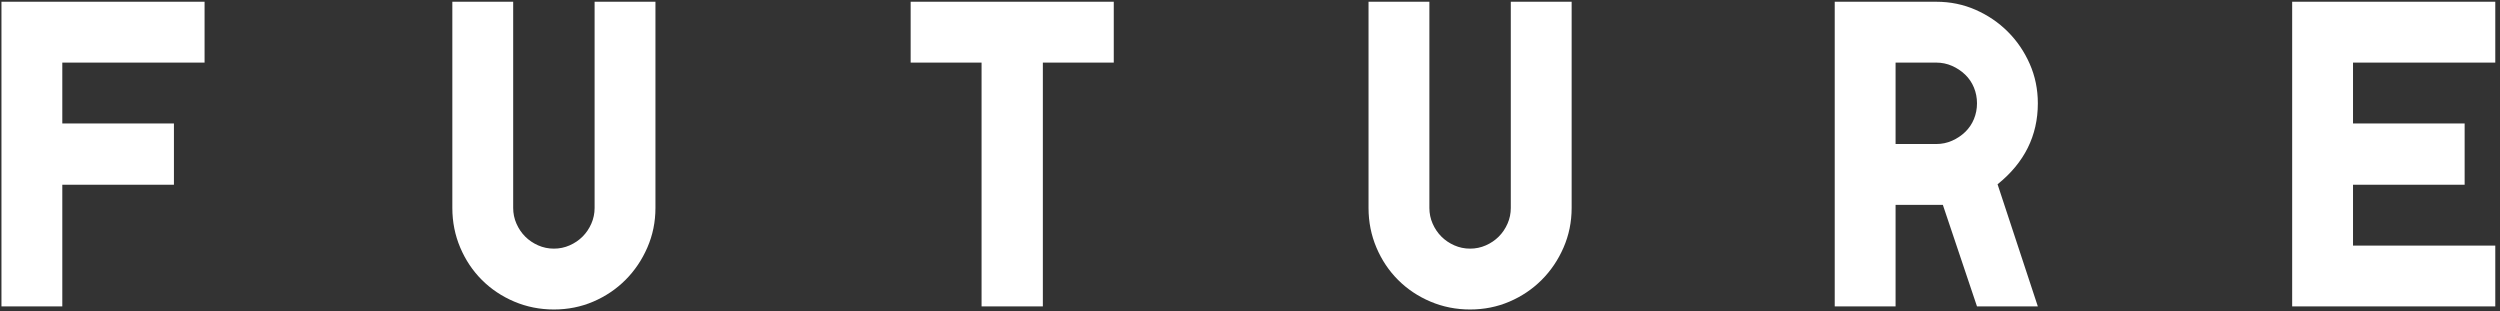 <?xml version="1.0" encoding="UTF-8"?>
<svg width="514px" height="64px" viewBox="0 0 514 64" version="1.1" xmlns="http://www.w3.org/2000/svg" xmlns:xlink="http://www.w3.org/1999/xlink">
    <rect x="0" y="0" width="514" height="64" fill="#333333" stroke="none"/>
    <!-- Generator: Sketch 50 (54983) - http://www.bohemiancoding.com/sketch -->
    <title>future</title>
    <desc>Created with Sketch.</desc>
    <defs></defs>
    <g id="Desktop" stroke="none" stroke-width="1" fill="none" fill-rule="evenodd">
        <g id="Our-Future-Is-Here-(Landing)" transform="translate(-780, -117)" fill="#FFFFFF">
            <path d="M822.06,117.36 L822.06,129.87 L792.81,129.87 L792.81,142.38 L815.76,142.38 L815.76,154.98 L792.81,154.98 L792.81,180 L780.3,180 L780.3,117.36 L822.06,117.36 Z M914.76,117.36 L914.76,159.75 C914.76,162.63 914.205,165.345 913.095,167.895 C911.985,170.445 910.485,172.665 908.595,174.555 C906.705,176.445 904.5,177.93 901.98,179.01 C899.46,180.09 896.76,180.63 893.88,180.63 C891,180.63 888.285,180.09 885.735,179.01 C883.185,177.93 880.965,176.445 879.075,174.555 C877.185,172.665 875.7,170.445 874.62,167.895 C873.54,165.345 873,162.63 873,159.75 L873,117.36 L885.51,117.36 L885.51,159.75 C885.51,160.89 885.735,161.97 886.185,162.99 C886.635,164.01 887.235,164.895 887.985,165.645 C888.735,166.395 889.62,166.995 890.64,167.445 C891.66,167.895 892.74,168.12 893.88,168.12 C895.02,168.12 896.1,167.895 897.12,167.445 C898.14,166.995 899.025,166.395 899.775,165.645 C900.525,164.895 901.125,164.01 901.575,162.99 C902.025,161.97 902.25,160.89 902.25,159.75 L902.25,117.36 L914.76,117.36 Z M994.41,180 L981.81,180 L981.81,129.87 L967.23,129.87 L967.23,117.36 L1008.99,117.36 L1008.99,129.87 L994.41,129.87 L994.41,180 Z M1103.13,117.36 L1103.13,159.75 C1103.13,162.63 1102.575,165.345 1101.465,167.895 C1100.355,170.445 1098.855,172.665 1096.965,174.555 C1095.075,176.445 1092.87,177.93 1090.35,179.01 C1087.83,180.09 1085.13,180.63 1082.25,180.63 C1079.37,180.63 1076.655,180.09 1074.105,179.01 C1071.555,177.93 1069.335,176.445 1067.445,174.555 C1065.555,172.665 1064.07,170.445 1062.99,167.895 C1061.91,165.345 1061.37,162.63 1061.37,159.75 L1061.37,117.36 L1073.88,117.36 L1073.88,159.75 C1073.88,160.89 1074.105,161.97 1074.555,162.99 C1075.005,164.01 1075.605,164.895 1076.355,165.645 C1077.105,166.395 1077.99,166.995 1079.01,167.445 C1080.03,167.895 1081.11,168.12 1082.25,168.12 C1083.39,168.12 1084.47,167.895 1085.49,167.445 C1086.51,166.995 1087.395,166.395 1088.145,165.645 C1088.895,164.895 1089.495,164.01 1089.945,162.99 C1090.395,161.97 1090.62,160.89 1090.62,159.75 L1090.62,117.36 L1103.13,117.36 Z M1198.98,180 L1186.47,180 L1179.45,159.12 L1169.73,159.12 L1169.73,180 L1157.22,180 L1157.22,117.36 L1178.1,117.36 C1180.98,117.36 1183.68,117.915 1186.2,119.025 C1188.72,120.135 1190.925,121.635 1192.815,123.525 C1194.705,125.415 1196.205,127.62 1197.315,130.14 C1198.425,132.66 1198.98,135.36 1198.98,138.24 C1198.98,144.9 1196.22,150.45 1190.7,154.89 L1198.98,180 Z M1169.73,146.61 L1178.1,146.61 C1179.24,146.61 1180.32,146.385 1181.34,145.935 C1182.36,145.485 1183.26,144.885 1184.04,144.135 C1184.82,143.385 1185.42,142.5 1185.84,141.48 C1186.26,140.46 1186.47,139.38 1186.47,138.24 C1186.47,137.1 1186.26,136.02 1185.84,135 C1185.42,133.98 1184.82,133.095 1184.04,132.345 C1183.26,131.595 1182.36,130.995 1181.34,130.545 C1180.32,130.095 1179.24,129.87 1178.1,129.87 L1169.73,129.87 L1169.73,146.61 Z M1293.03,117.36 L1293.03,129.87 L1263.78,129.87 L1263.78,142.38 L1286.73,142.38 L1286.73,154.98 L1263.78,154.98 L1263.78,167.49 L1293.03,167.49 L1293.03,180 L1251.27,180 L1251.27,117.36 L1293.03,117.36 Z" id="future"></path>
        </g>
    </g>
</svg>